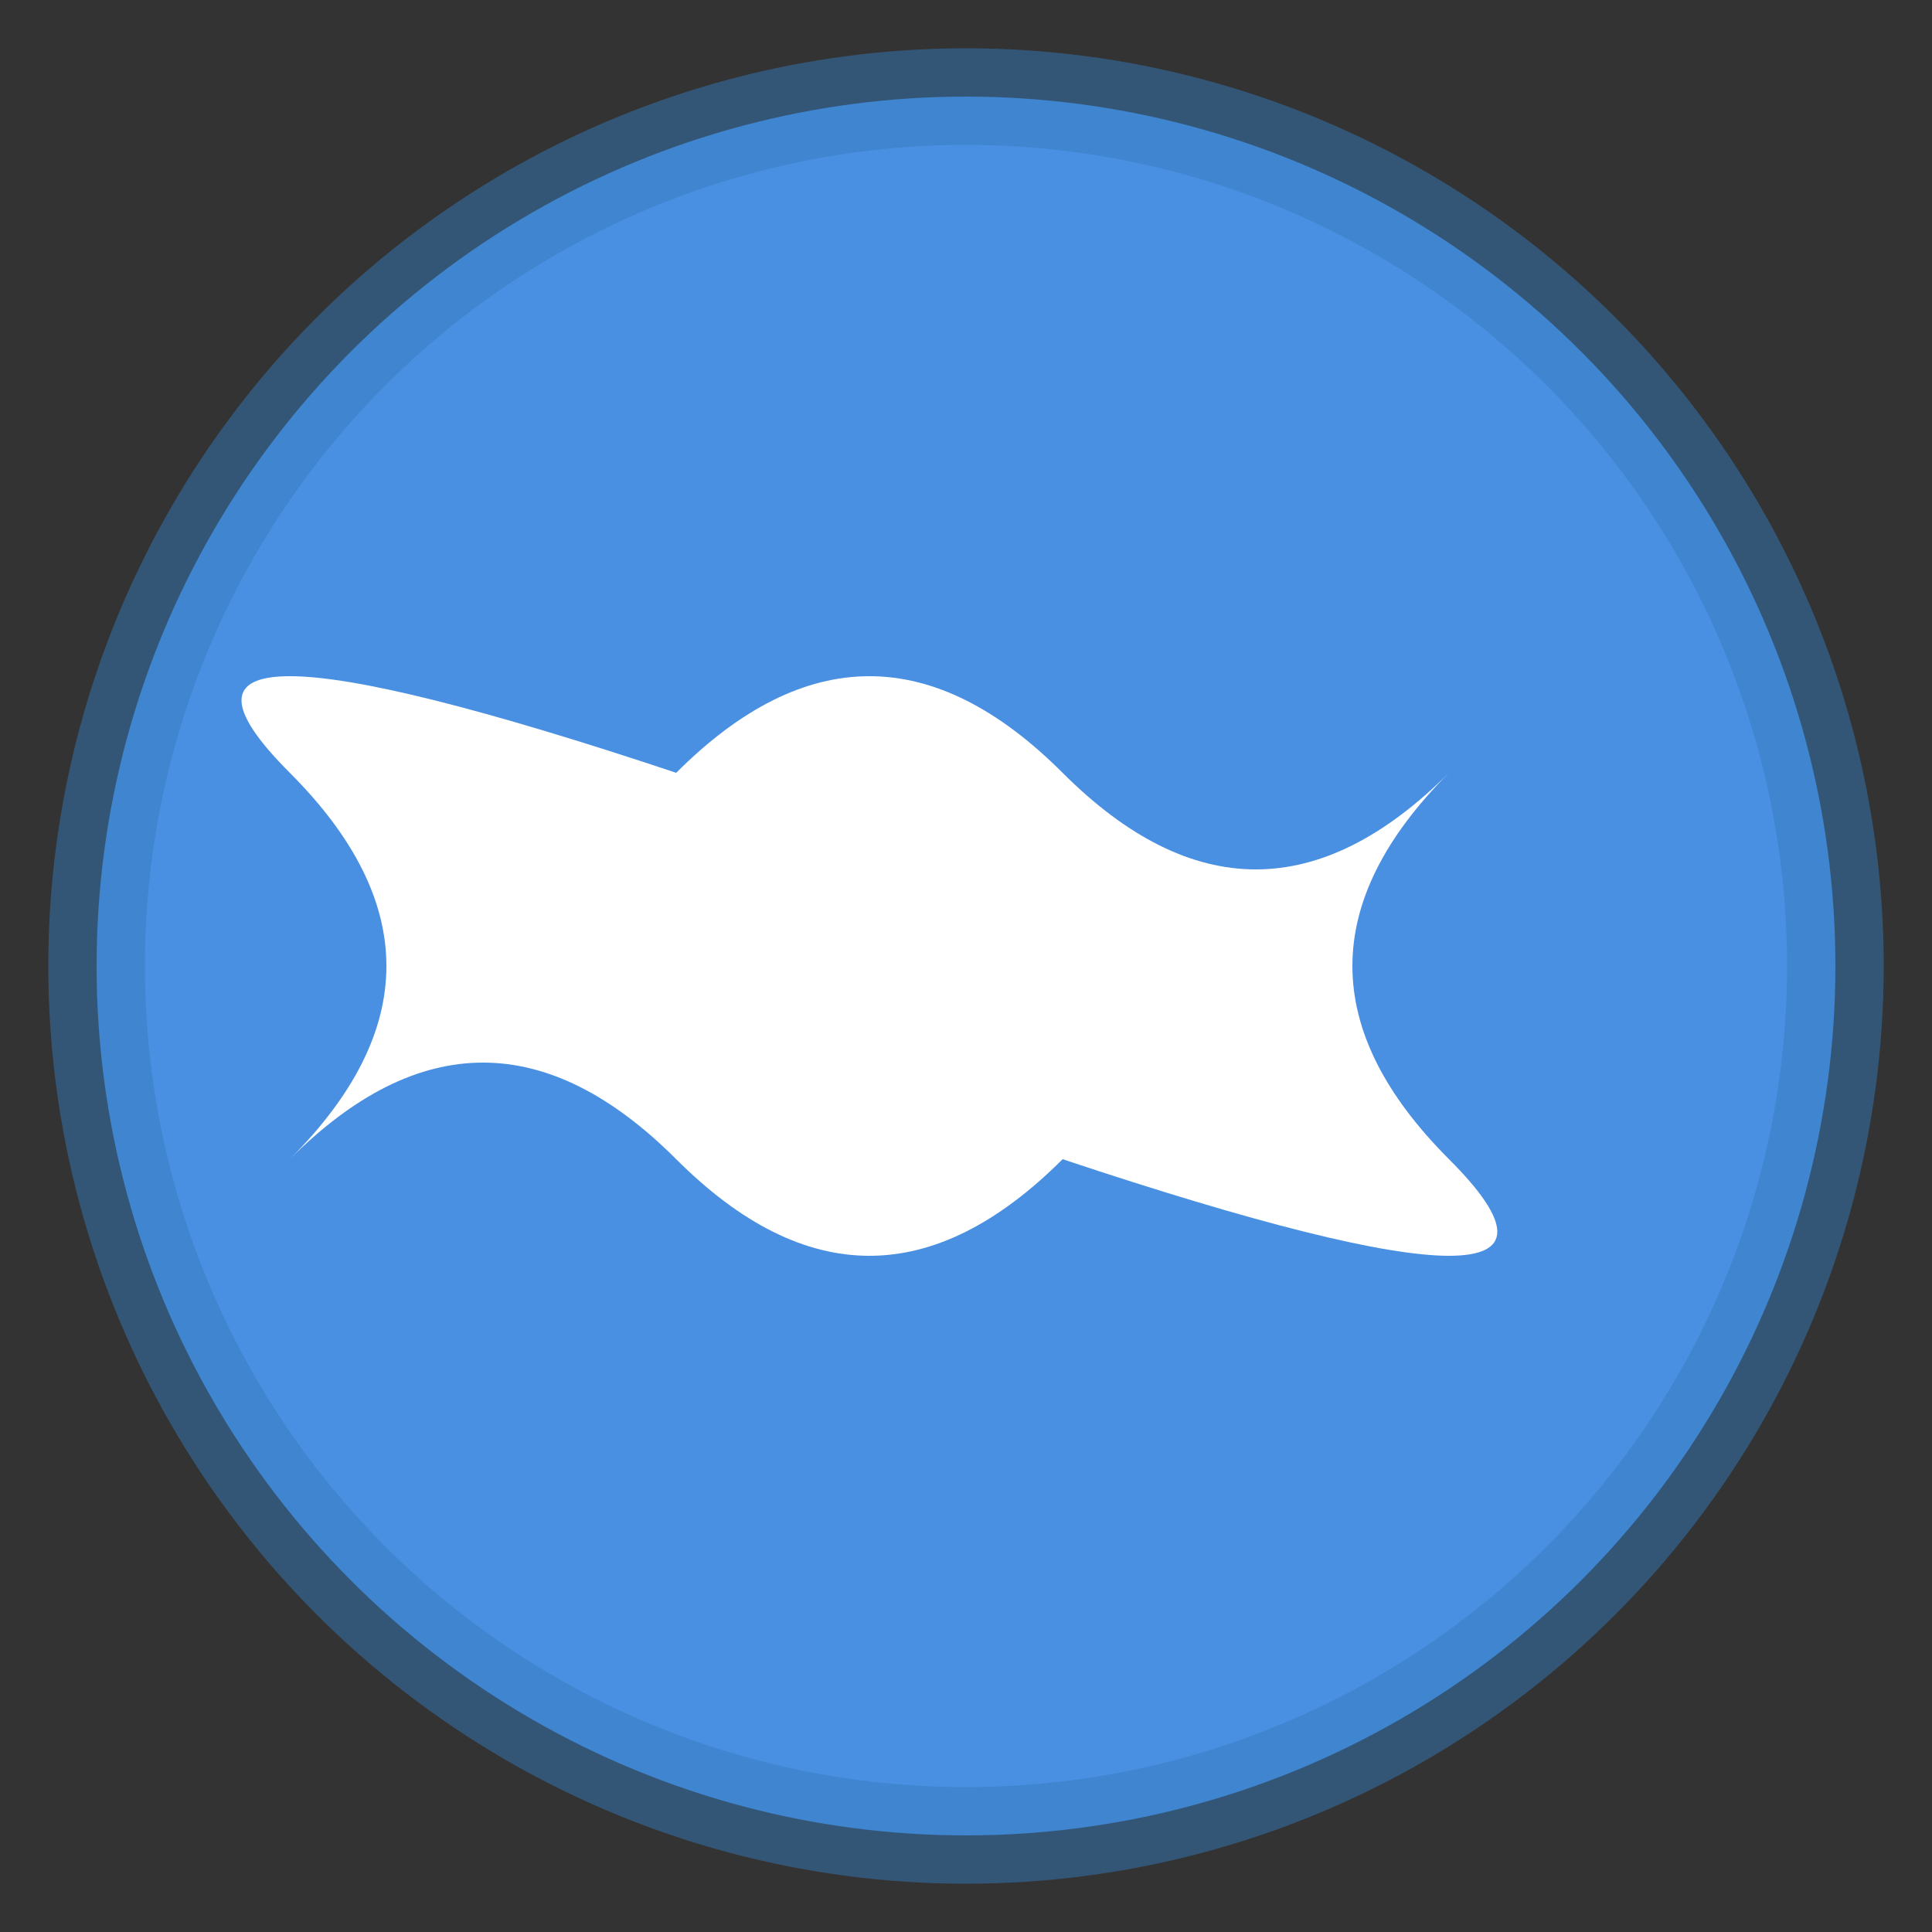 <svg width="100" height="100" xmlns="http://www.w3.org/2000/svg" viewBox="0 0 100 100">
  <rect x="0" y="0" width="100" height="100" fill="#333333" stroke="none"/>
  <!-- 圆形背景 -->
  <circle cx="50" cy="50" r="45" fill="#4A90E2" />
  <!-- 大脑图案 -->
  <path d="M35,40 Q45,30 55,40 T75,40 Q65,50 75,60 T55,60 Q45,70 35,60 T15,60 Q25,50 15,40 T35,40 Z" fill="#FFFFFF" />
  <!-- 渐变效果 -->
  <circle cx="50" cy="50" r="45" fill="none" stroke="#357ABD" stroke-width="5" stroke-opacity="0.5" />
</svg>
